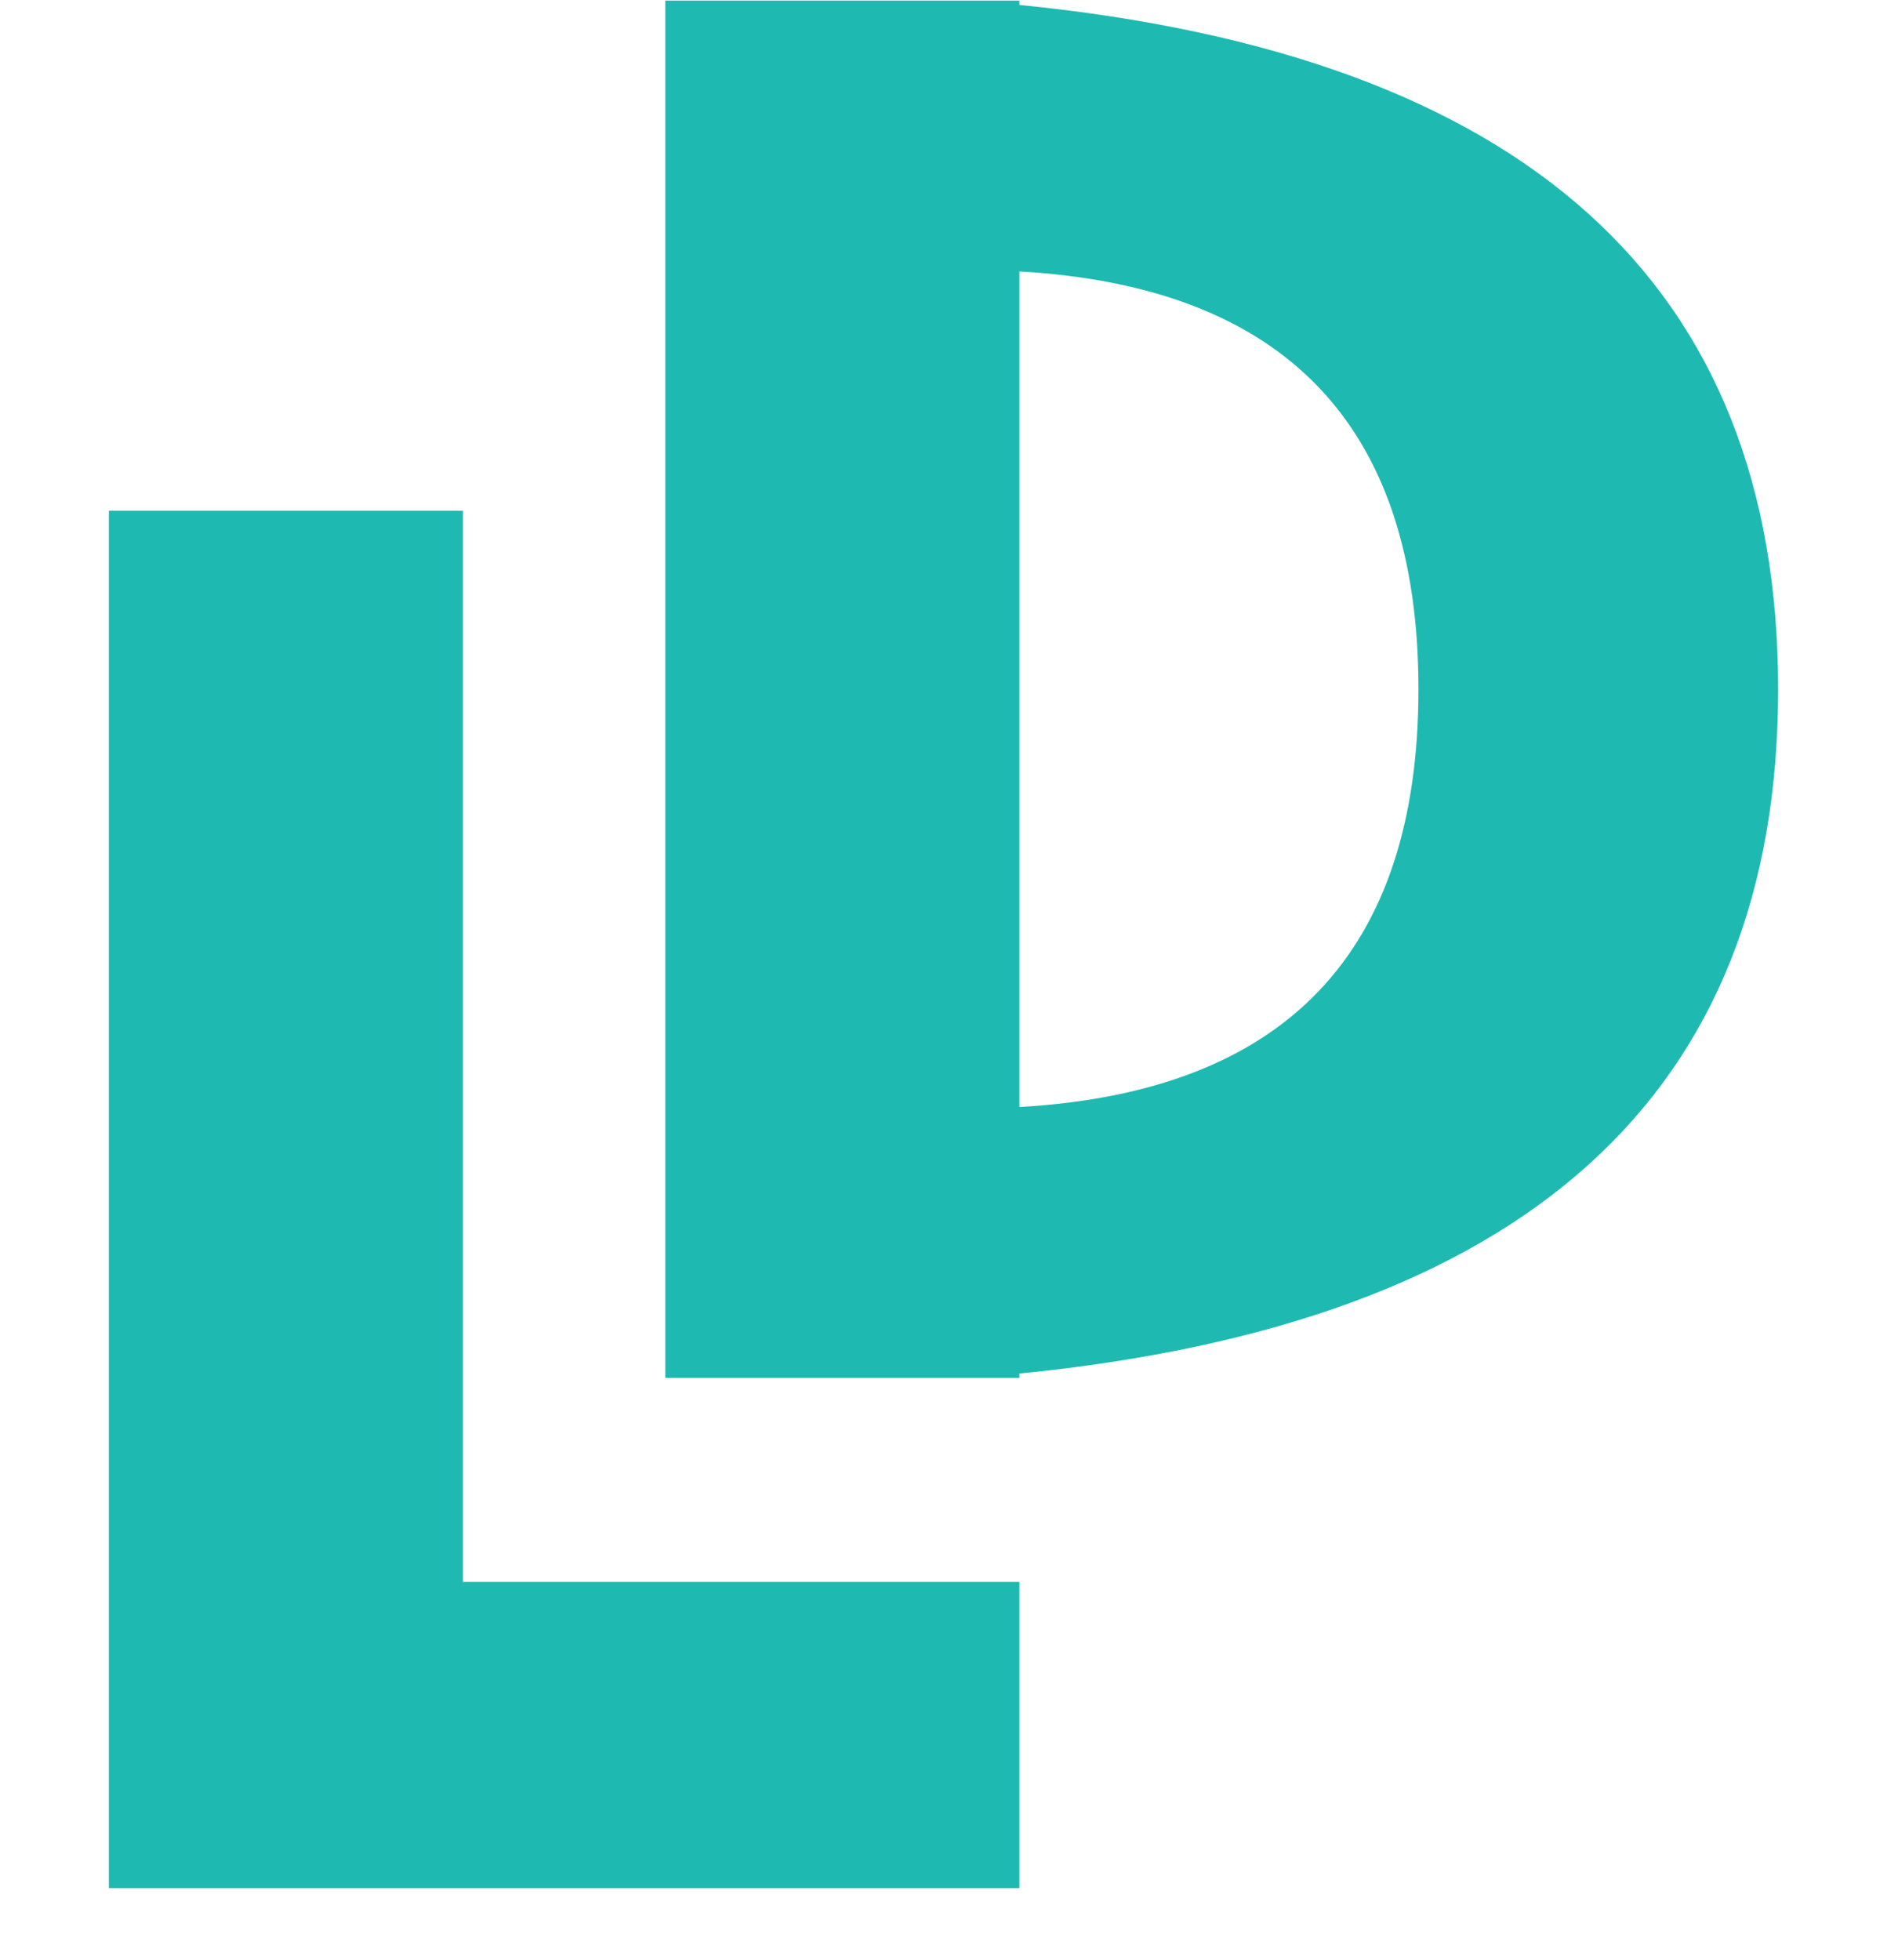 <svg width="26" height="27" viewBox="0 0 26 27" fill="none" xmlns="http://www.w3.org/2000/svg">
<path fill-rule="evenodd" clip-rule="evenodd" d="M14.046 0.068C21.015 0.761 24.5 3.903 24.5 9.494C24.5 15.085 21.015 18.227 14.046 18.92V18.98H9.167V0.008H14.046V0.068ZM14.046 15.249C17.711 15.039 19.544 13.121 19.544 9.494C19.544 5.867 17.711 3.949 14.046 3.739V15.249ZM14.046 21.791H6.379V7.035H1.5V26.008H4.288H14.046V21.791Z" fill="#1EBAB1"/>
</svg>
